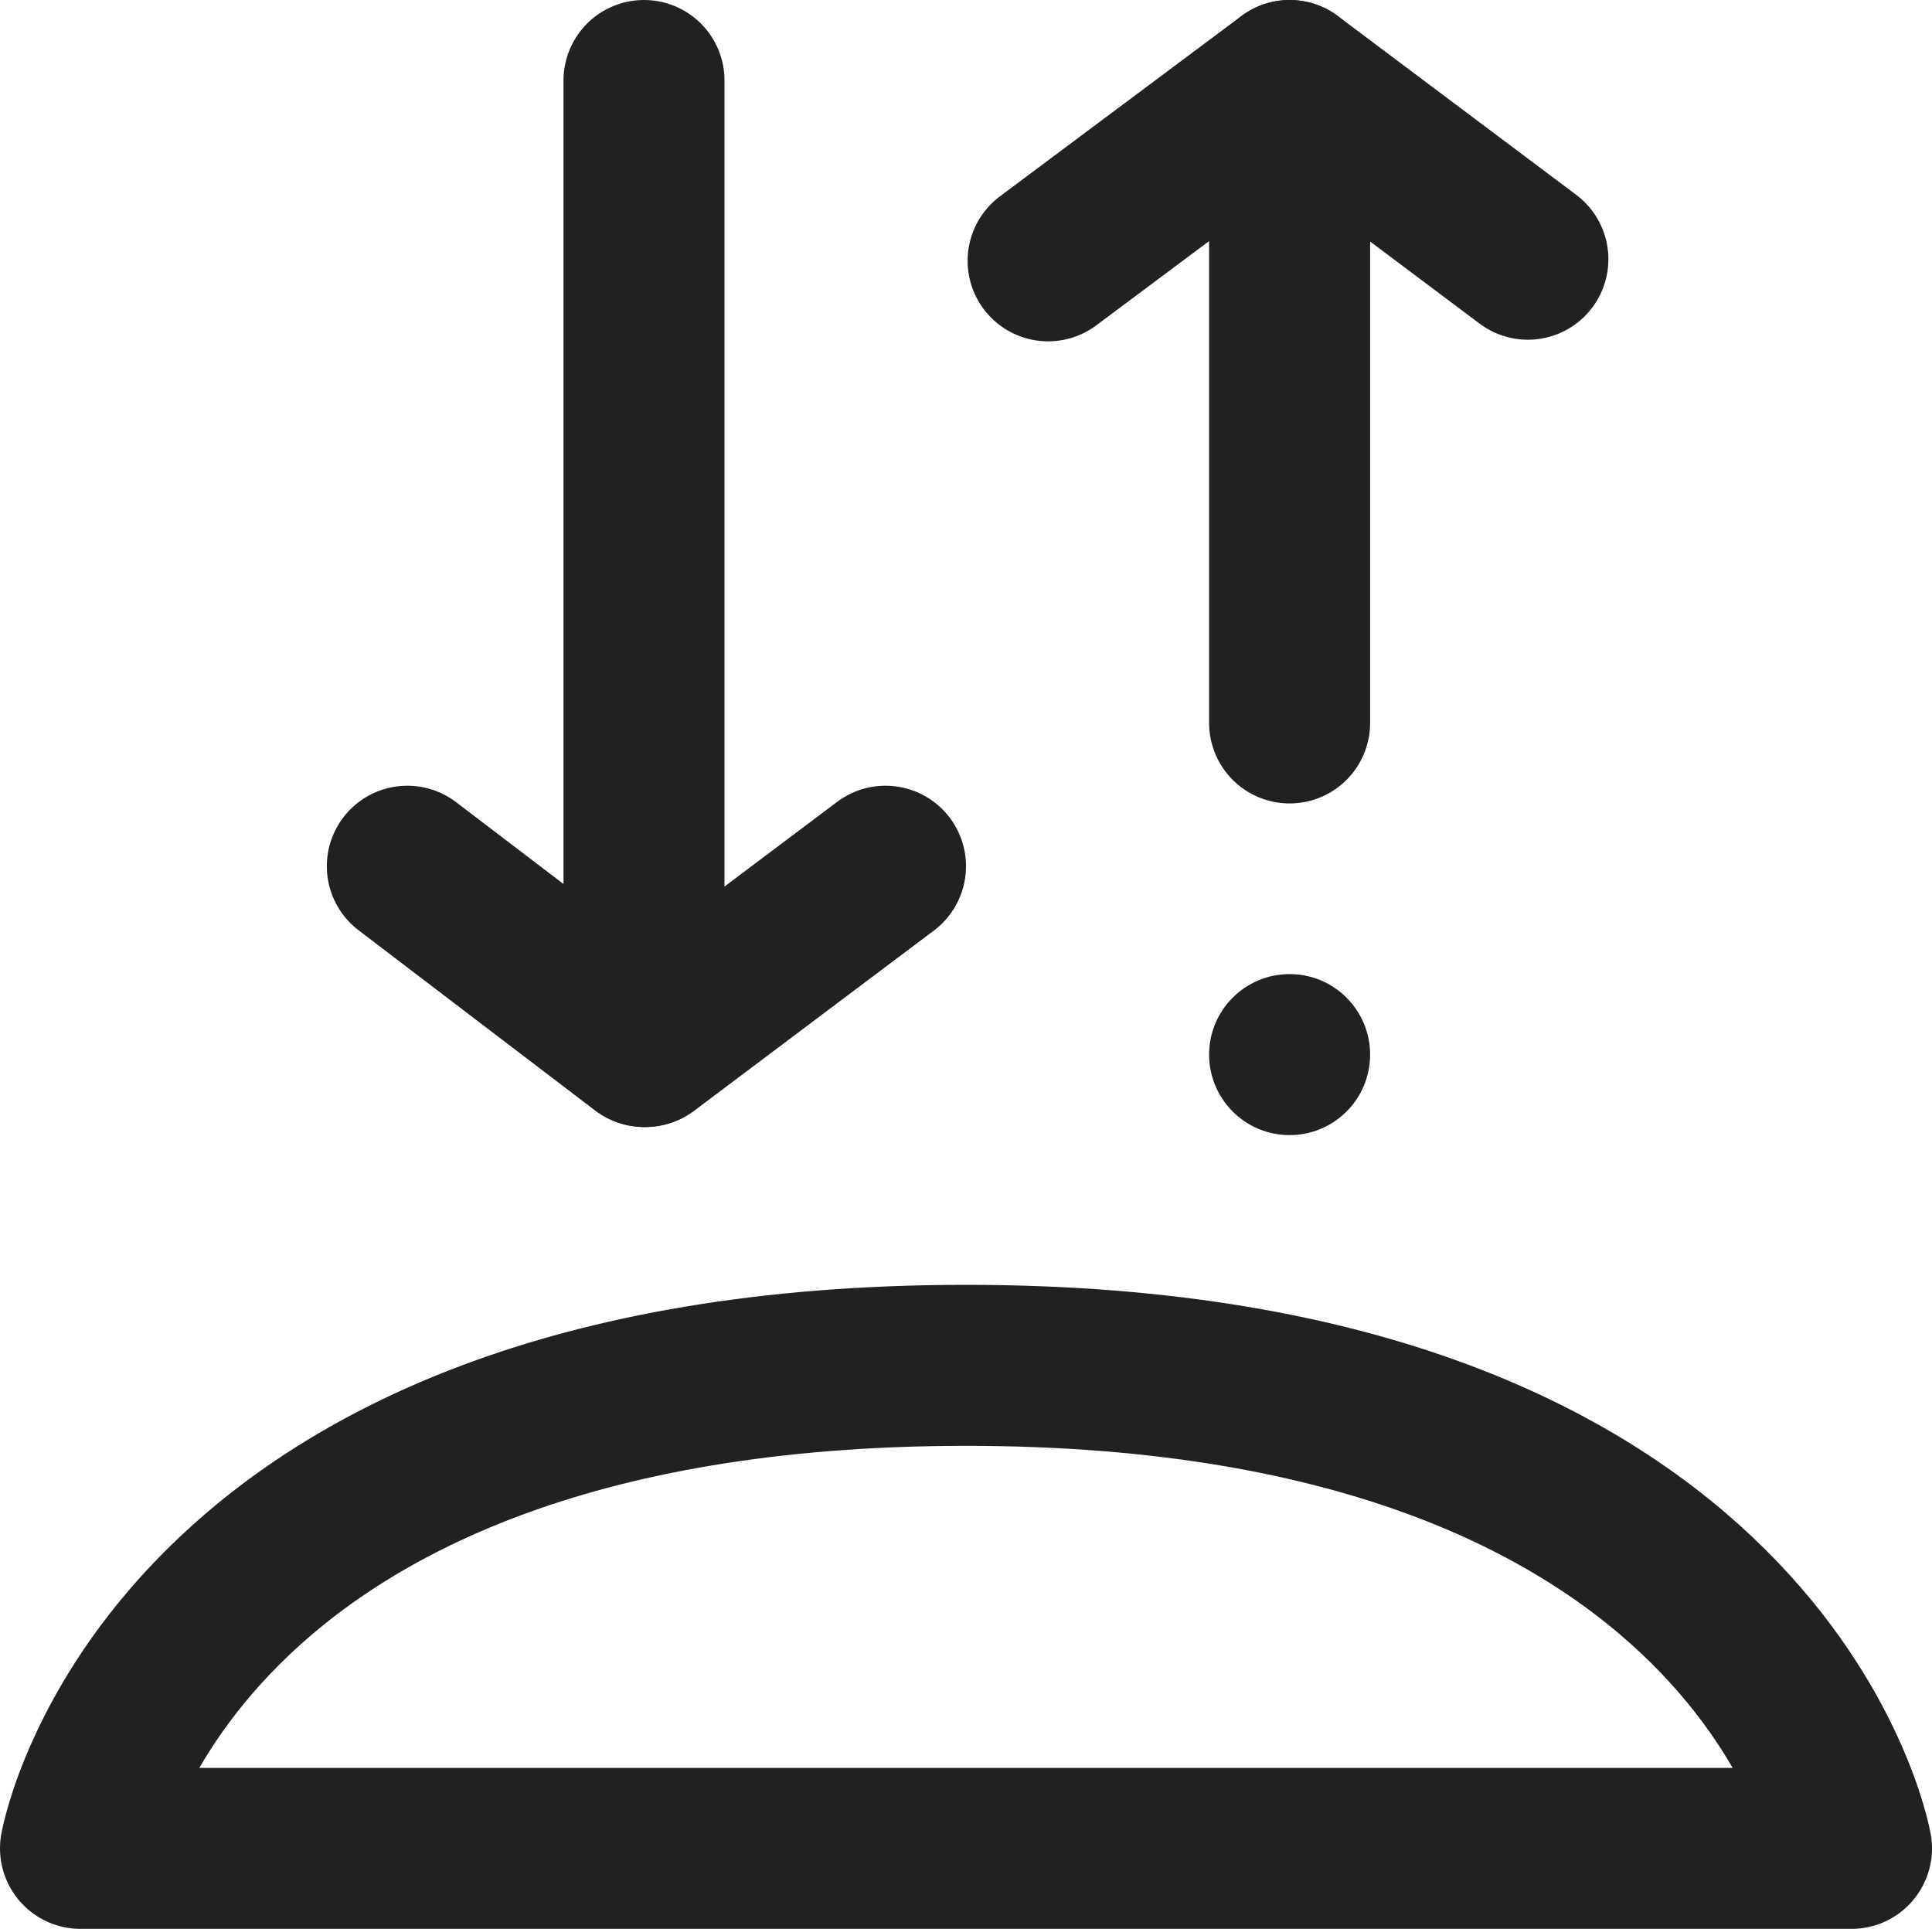 <svg xmlns="http://www.w3.org/2000/svg" viewBox="0 0 12 11.98"><defs><style>.cls-1{fill:#212121;}.cls-2{fill:none;stroke:#212121;stroke-linecap:round;stroke-linejoin:round;}</style></defs><g id="Layer_2" data-name="Layer 2"><g id="_Layer_" data-name="&lt;Layer&gt;"><circle class="cls-1" cx="8.01" cy="6.55" r="0.5"/><path class="cls-2" d="M.5,11.48h11s-.53-3-5.5-3S.5,11.48.5,11.48Z"/><line class="cls-2" x1="5.5" y1="5.38" x2="4.01" y2="6.5"/><polyline class="cls-2" points="4 0.5 4 6.5 2.53 5.38"/><line class="cls-2" x1="6.51" y1="1.62" x2="8.01" y2="0.5"/><polyline class="cls-2" points="8.01 4.49 8.01 0.5 9.49 1.61"/></g></g></svg>